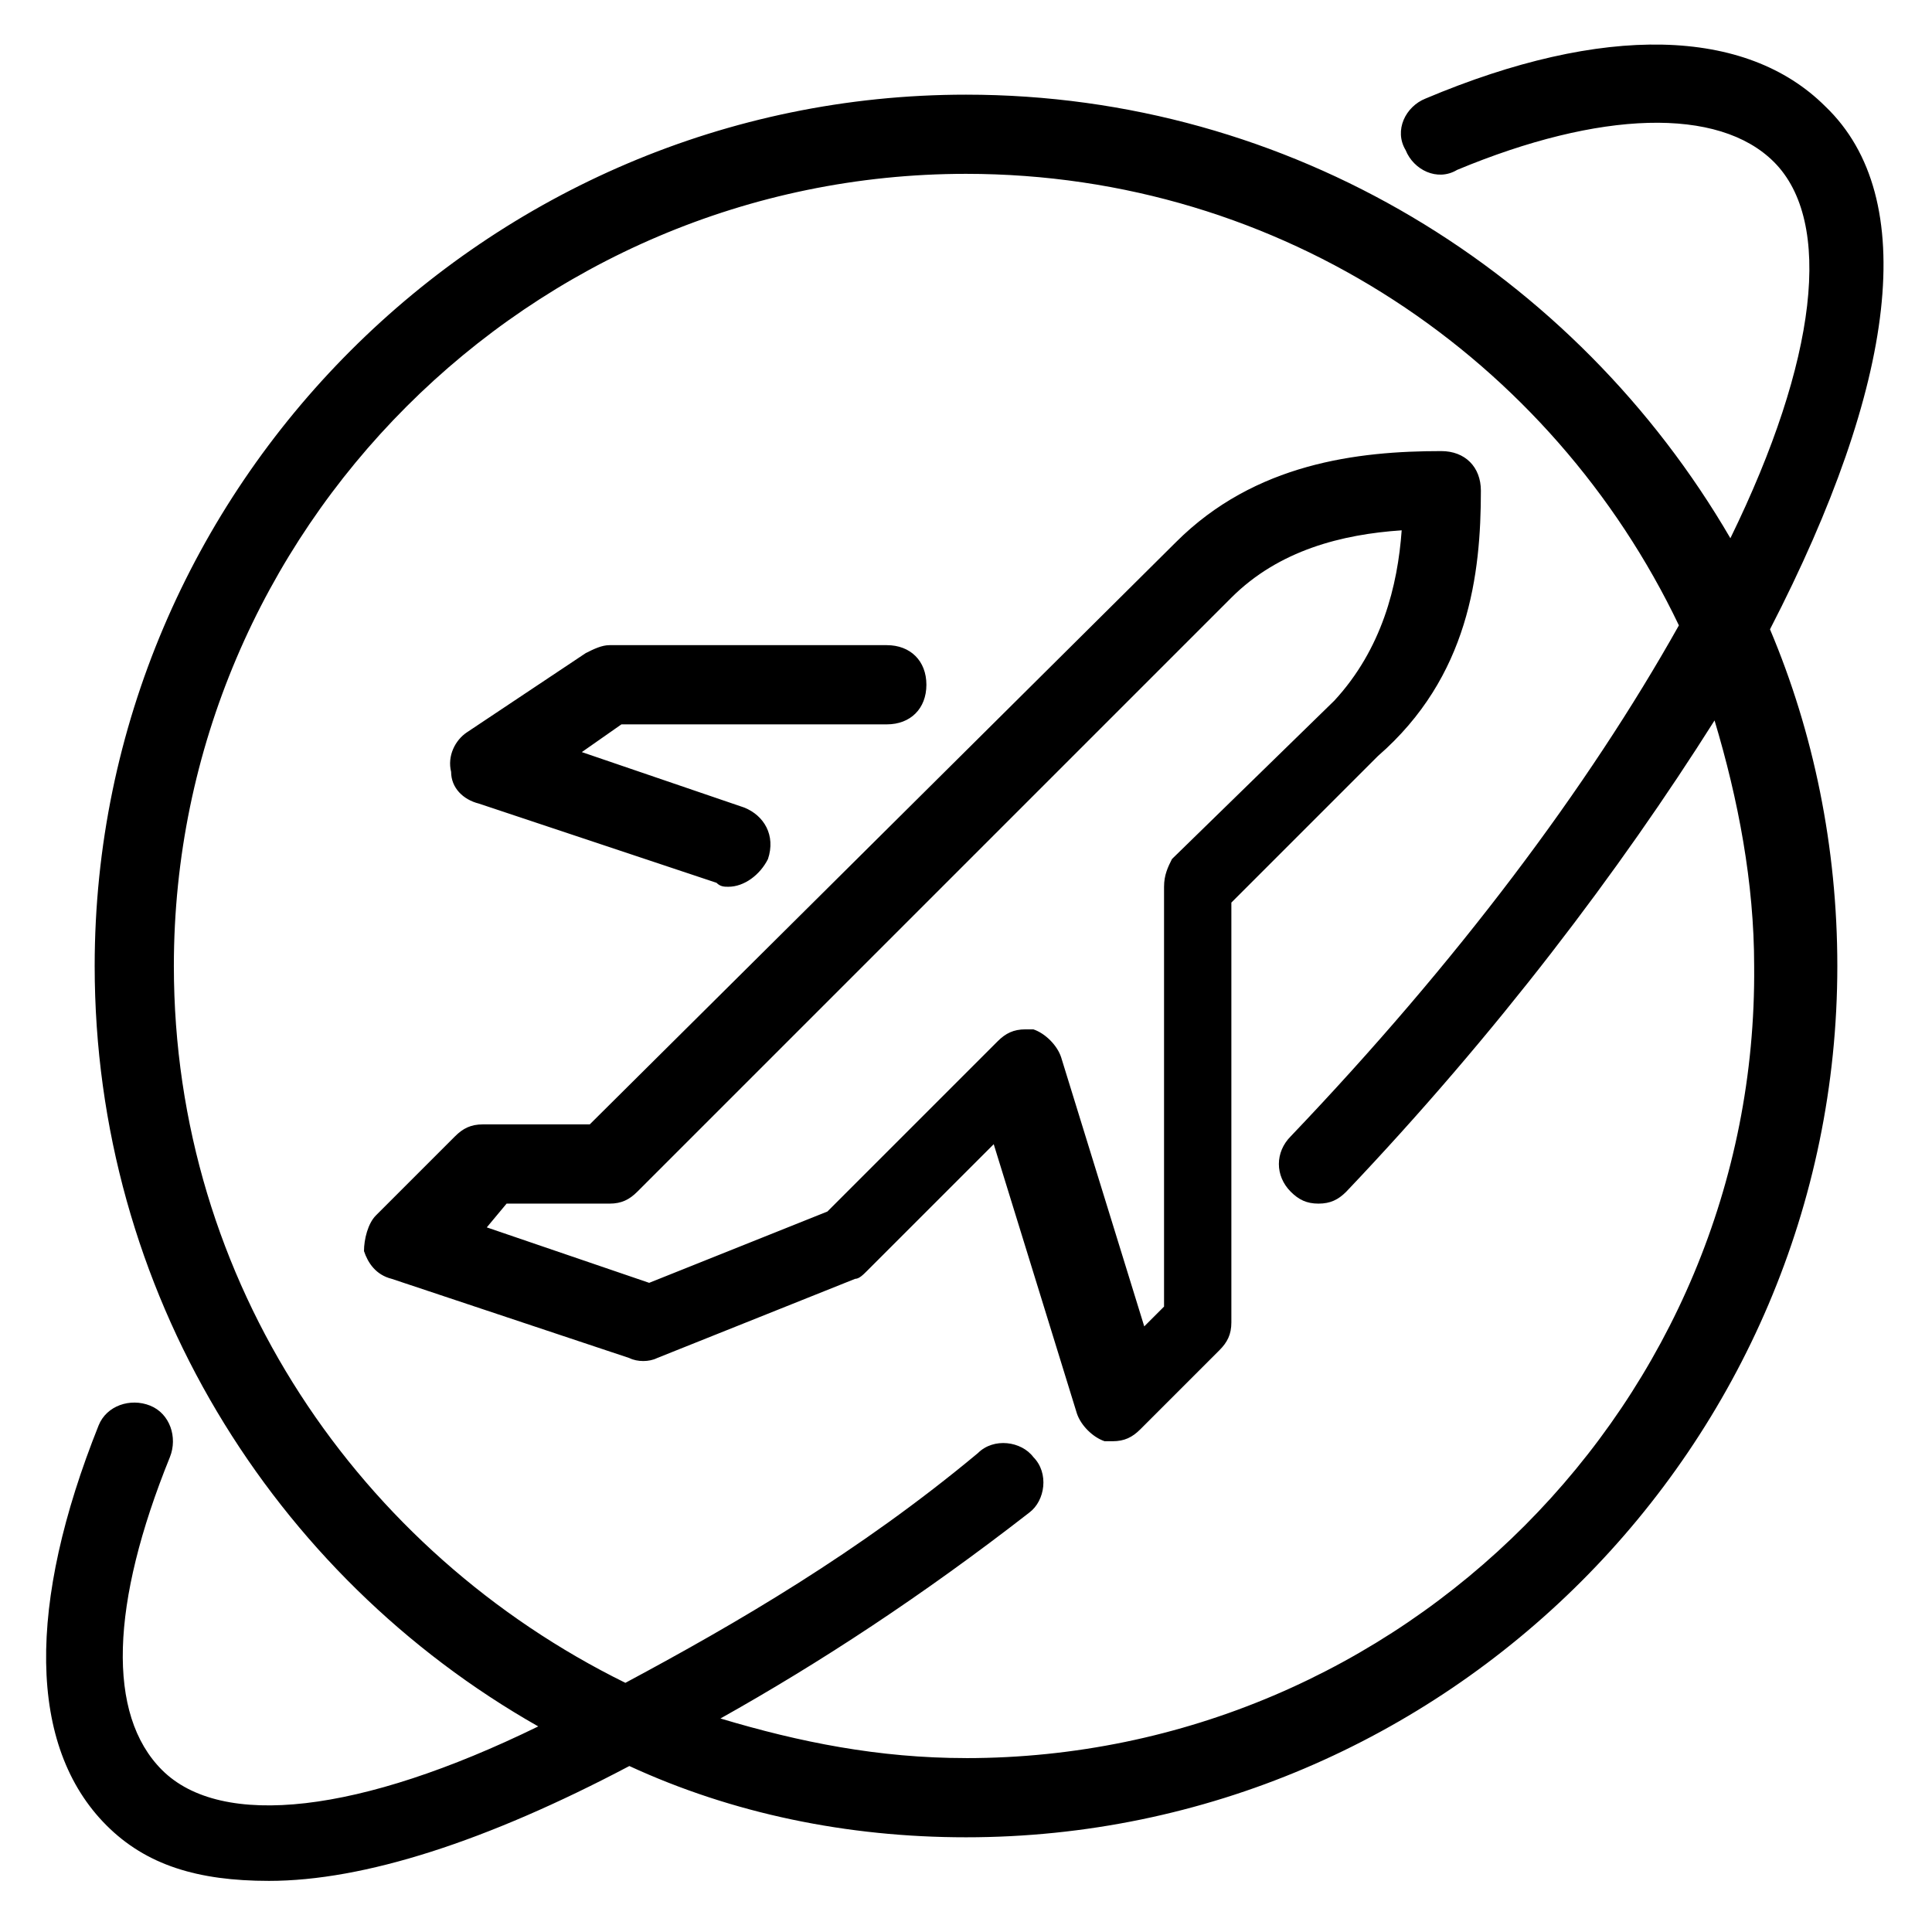 <?xml version="1.0" encoding="UTF-8"?>
<!-- Uploaded to: SVG Repo, www.svgrepo.com, Generator: SVG Repo Mixer Tools -->
<svg fill="#000000" width="800px" height="800px" version="1.1" viewBox="144 144 512 512" xmlns="http://www.w3.org/2000/svg">
 <path d="m627.76 172.23c-20.992-20.992-58.777-22.043-106.01-2.098-5.246 2.098-8.398 8.398-5.246 13.645 2.098 5.246 8.398 8.398 13.645 5.246 37.785-15.742 69.273-16.793 83.969-2.098 15.742 15.742 11.547 52.48-11.547 99.711-40.934-70.324-116.5-117.55-202.57-117.55-127 0-230.91 103.91-230.91 230.91 0 86.066 47.23 161.64 117.55 201.52-47.23 23.09-83.969 27.289-99.711 11.547-14.695-14.695-13.645-44.082 2.098-82.918 2.098-5.246 0-11.547-5.246-13.645-5.246-2.098-11.547 0-13.645 5.246-18.895 47.23-18.895 85.02 2.098 106.01 10.496 10.496 24.141 14.695 43.035 14.695 25.191 0 57.727-10.496 95.516-30.438 27.285 12.59 57.727 18.887 89.215 18.887 127 0 230.91-103.91 230.91-230.91 0-31.488-6.297-61.926-17.844-89.215 33.586-65.074 39.883-114.41 14.691-138.55zm-227.76 437.68c-23.09 0-44.082-4.199-65.074-10.496 26.238-14.695 53.531-32.539 81.867-54.578 4.199-3.148 5.246-10.496 1.051-14.695-3.148-4.199-10.496-5.246-14.695-1.051-31.488 26.238-64.027 45.133-93.414 60.879-70.324-34.637-119.66-106.01-119.66-189.98 0-115.46 94.465-209.92 209.92-209.92 83.969 0 155.34 49.332 188.93 119.66-24.141 43.035-58.777 89.215-102.86 135.4-4.199 4.199-4.199 10.496 0 14.695 2.098 2.098 4.199 3.148 7.348 3.148 3.148 0 5.246-1.051 7.348-3.148 39.887-41.984 72.422-85.02 97.613-124.9 6.297 20.992 10.496 43.035 10.496 65.074 1.043 115.45-93.422 209.92-208.88 209.92zm136.45-335.87c0-6.297-4.199-10.496-10.496-10.496-22.043 0-49.332 3.148-70.324 24.141l-155.34 154.29h-28.34c-3.148 0-5.246 1.051-7.348 3.148l-20.992 20.992c-2.098 2.098-3.148 6.297-3.148 9.445 1.051 3.148 3.148 6.297 7.348 7.348l62.977 20.992c2.098 1.051 5.246 1.051 7.348 0l52.48-20.992c1.051 0 2.098-1.051 3.148-2.098l33.586-33.586 22.043 71.371c1.051 3.148 4.199 6.297 7.348 7.348h2.098c3.148 0 5.246-1.051 7.348-3.148l20.992-20.992c2.098-2.098 3.148-4.199 3.148-7.348v-111.26l38.836-38.836c24.141-20.988 27.289-48.281 27.289-70.32zm-81.867 97.613c-1.051 2.098-2.098 4.199-2.098 7.348v111.26l-5.246 5.246-22.043-71.371c-1.051-3.148-4.199-6.297-7.348-7.348h-2.098c-3.148 0-5.246 1.051-7.348 3.148l-45.133 45.133-47.23 18.895-43.035-14.695 5.246-6.297h27.289c3.148 0 5.246-1.051 7.348-3.148l157.44-157.44c12.594-12.594 29.391-16.793 45.133-17.844-1.051 14.695-5.246 31.488-17.844 45.133zm-191.03-23.094c-1.051-4.199 1.051-8.398 4.199-10.496l31.488-20.992c2.098-1.051 4.199-2.098 6.297-2.098h73.473c6.297 0 10.496 4.199 10.496 10.496 0 6.297-4.199 10.496-10.496 10.496h-70.324l-10.496 7.348 43.035 14.695c5.246 2.098 8.398 7.348 6.297 13.645-2.102 4.199-6.297 7.348-10.496 7.348-1.051 0-2.098 0-3.148-1.051l-62.977-20.992c-4.199-1.051-7.348-4.199-7.348-8.398z"/>
</svg>